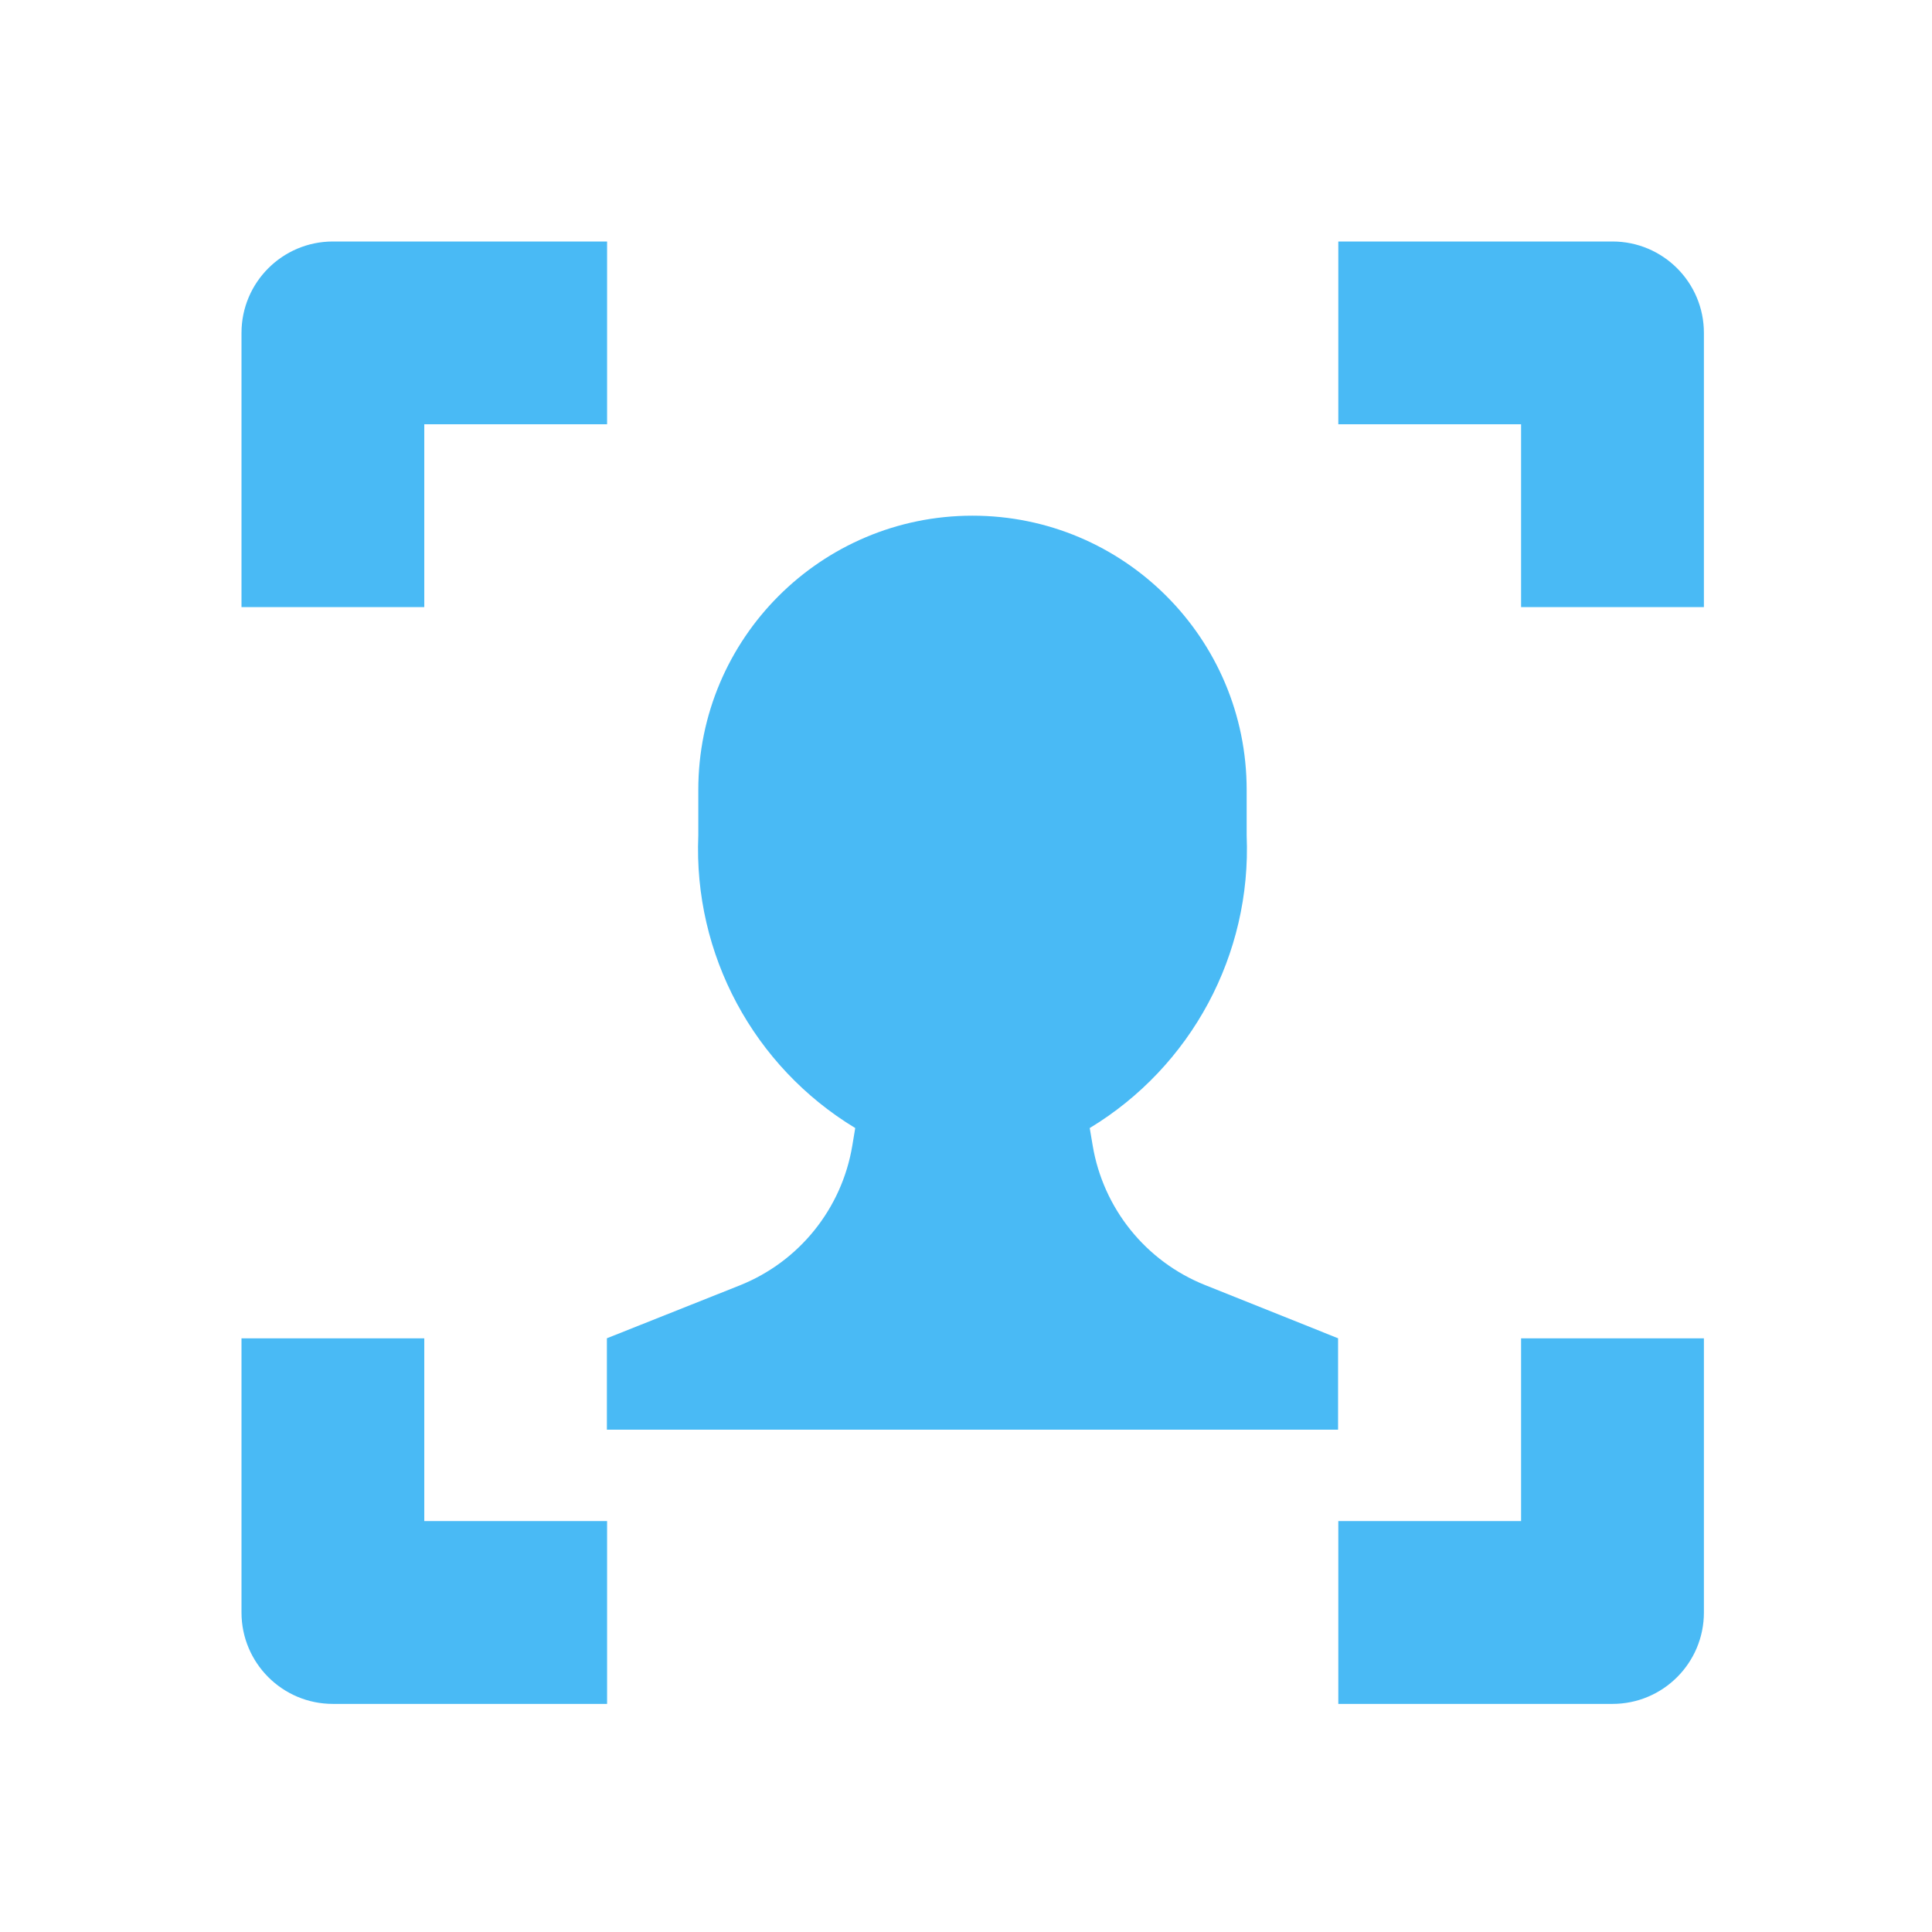 <svg width="48" height="48" viewBox="0 0 48 48" fill="none" xmlns="http://www.w3.org/2000/svg">
<path fill-rule="evenodd" clip-rule="evenodd" d="M10.541 15.083H6V8.271C6 7.017 7.017 6 8.271 6H15.083V10.541H10.541V15.083Z" fill="#49BAF5"/>
<path fill-rule="evenodd" clip-rule="evenodd" d="M42.333 15.083H37.791V10.541H33.25V6H40.062C41.316 6 42.333 7.017 42.333 8.271V15.083Z" fill="#49BAF5"/>
<path fill-rule="evenodd" clip-rule="evenodd" d="M15.083 42.333H8.271C7.017 42.333 6 41.316 6 40.062V33.25H10.541V37.791H15.083V42.333Z" fill="#49BAF5"/>
<path fill-rule="evenodd" clip-rule="evenodd" d="M40.062 42.333H33.25V37.791H37.791V33.25H42.333V40.062C42.333 41.316 41.316 42.333 40.062 42.333Z" fill="#49BAF5"/>
<path fill-rule="evenodd" clip-rule="evenodd" d="M29.94 31.927C28.467 31.338 27.408 30.023 27.147 28.458L27.074 28.026C29.601 26.496 31.095 23.712 30.973 20.76V19.625C30.973 15.862 27.923 12.812 24.161 12.812C20.399 12.812 17.349 15.862 17.349 19.625V20.76C17.227 23.712 18.721 26.496 21.248 28.026L21.175 28.465C20.914 30.03 19.855 31.345 18.382 31.934L15.078 33.249V35.52H33.244V33.249L29.94 31.927Z" fill="#49BAF5"/>
</svg>

